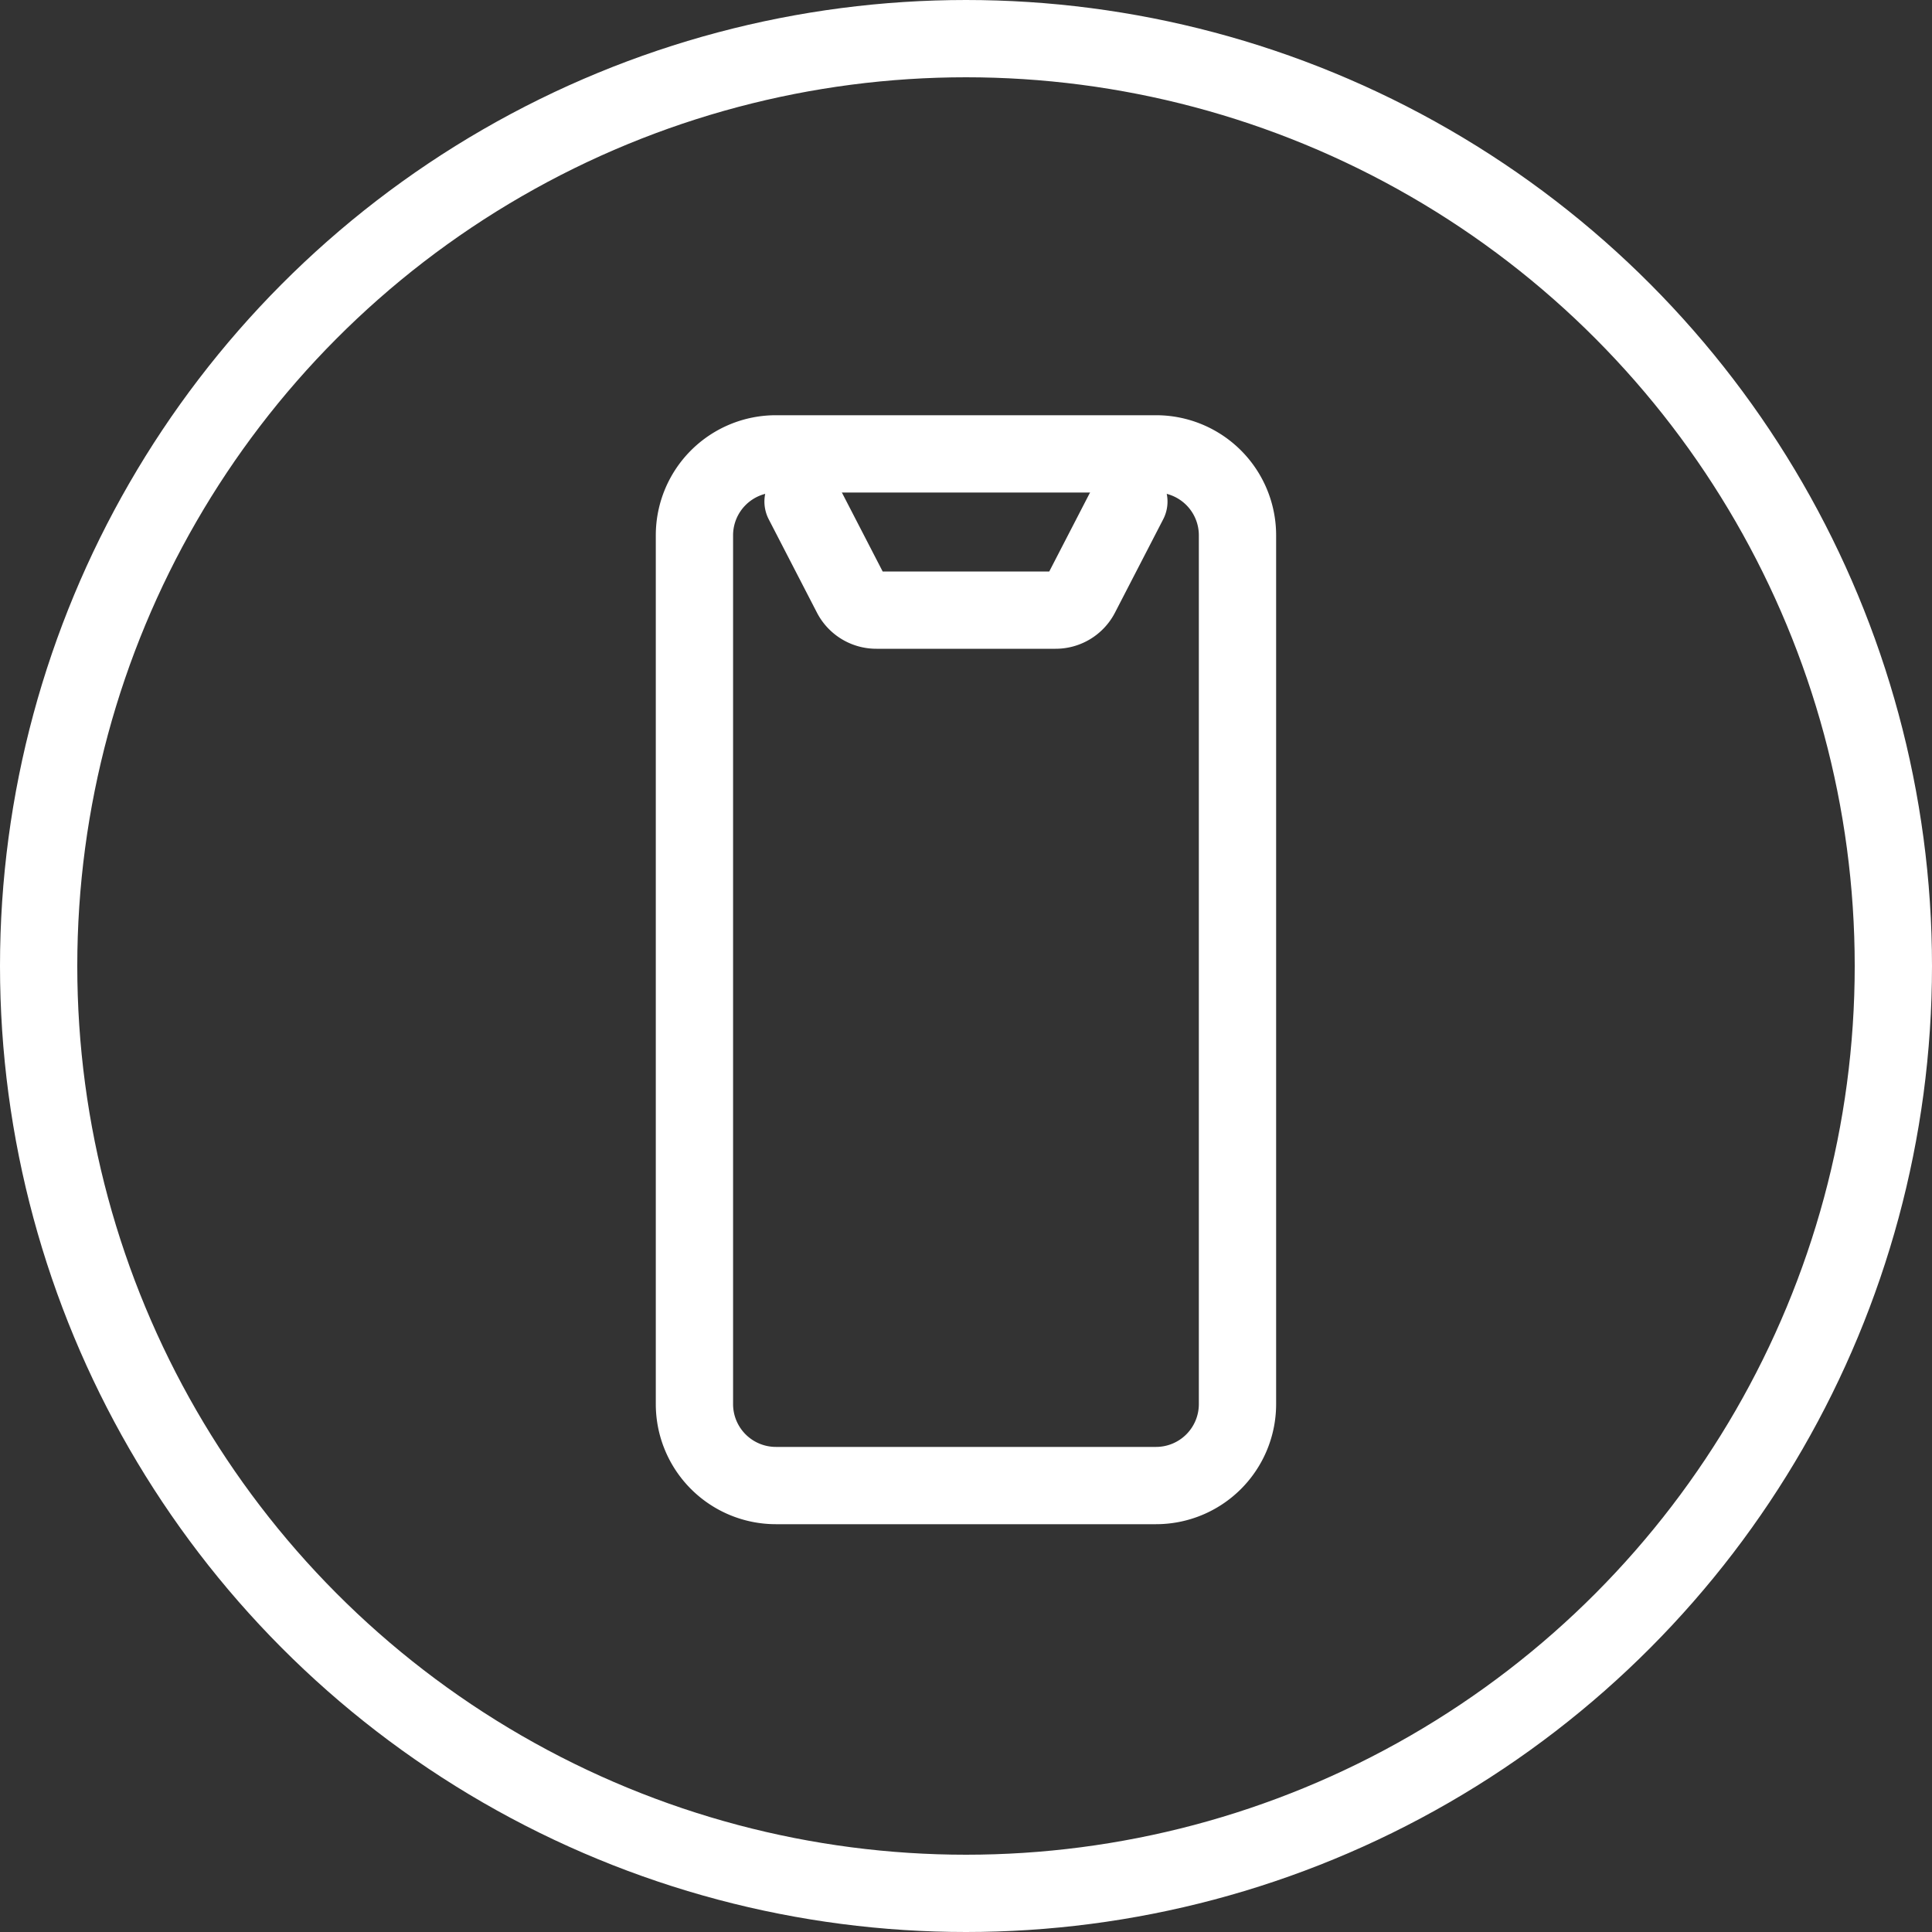 <svg xmlns="http://www.w3.org/2000/svg" width="50" height="50" viewBox="0 0 50 50">
  <rect x="0" y="0" width="50" height="50" fill="#333333" stroke="none"/>
  <g id="icon_tel_ft" transform="translate(-1279 -5139)">
    <g id="组_6571" data-name="组 6571" transform="translate(1296.972 5150.746)">
      <path id="路径_52355" data-name="路径 52355" d="M16.811,5h9.135a2.108,2.108,0,0,1,2.108,2.108V29.594A2.108,2.108,0,0,1,25.946,31.7H16.108A2.108,2.108,0,0,1,14,29.594V7.108A2.108,2.108,0,0,1,16.108,5h.7" transform="translate(-14 -5)" fill="none" stroke="#fff" stroke-linecap="round" stroke-linejoin="round" stroke-width="2"/>
      <path id="路径_52356" data-name="路径 52356" d="M26.432,5,25.181,7.422a.728.728,0,0,1-.649.388H19.9a.728.728,0,0,1-.649-.388L18,5" transform="translate(-15.189 -3.766)" fill="none" stroke="#fff" stroke-linecap="round" stroke-linejoin="round" stroke-width="2"/>
    </g>
    <g id="椭圆_510" data-name="椭圆 510" transform="translate(1279 5139)" fill="none" stroke="#fff" stroke-width="2">
      <circle cx="25" cy="25" r="25" stroke="none"/>
      <circle cx="25" cy="25" r="24" fill="none"/>
    </g>
  </g>
</svg>
